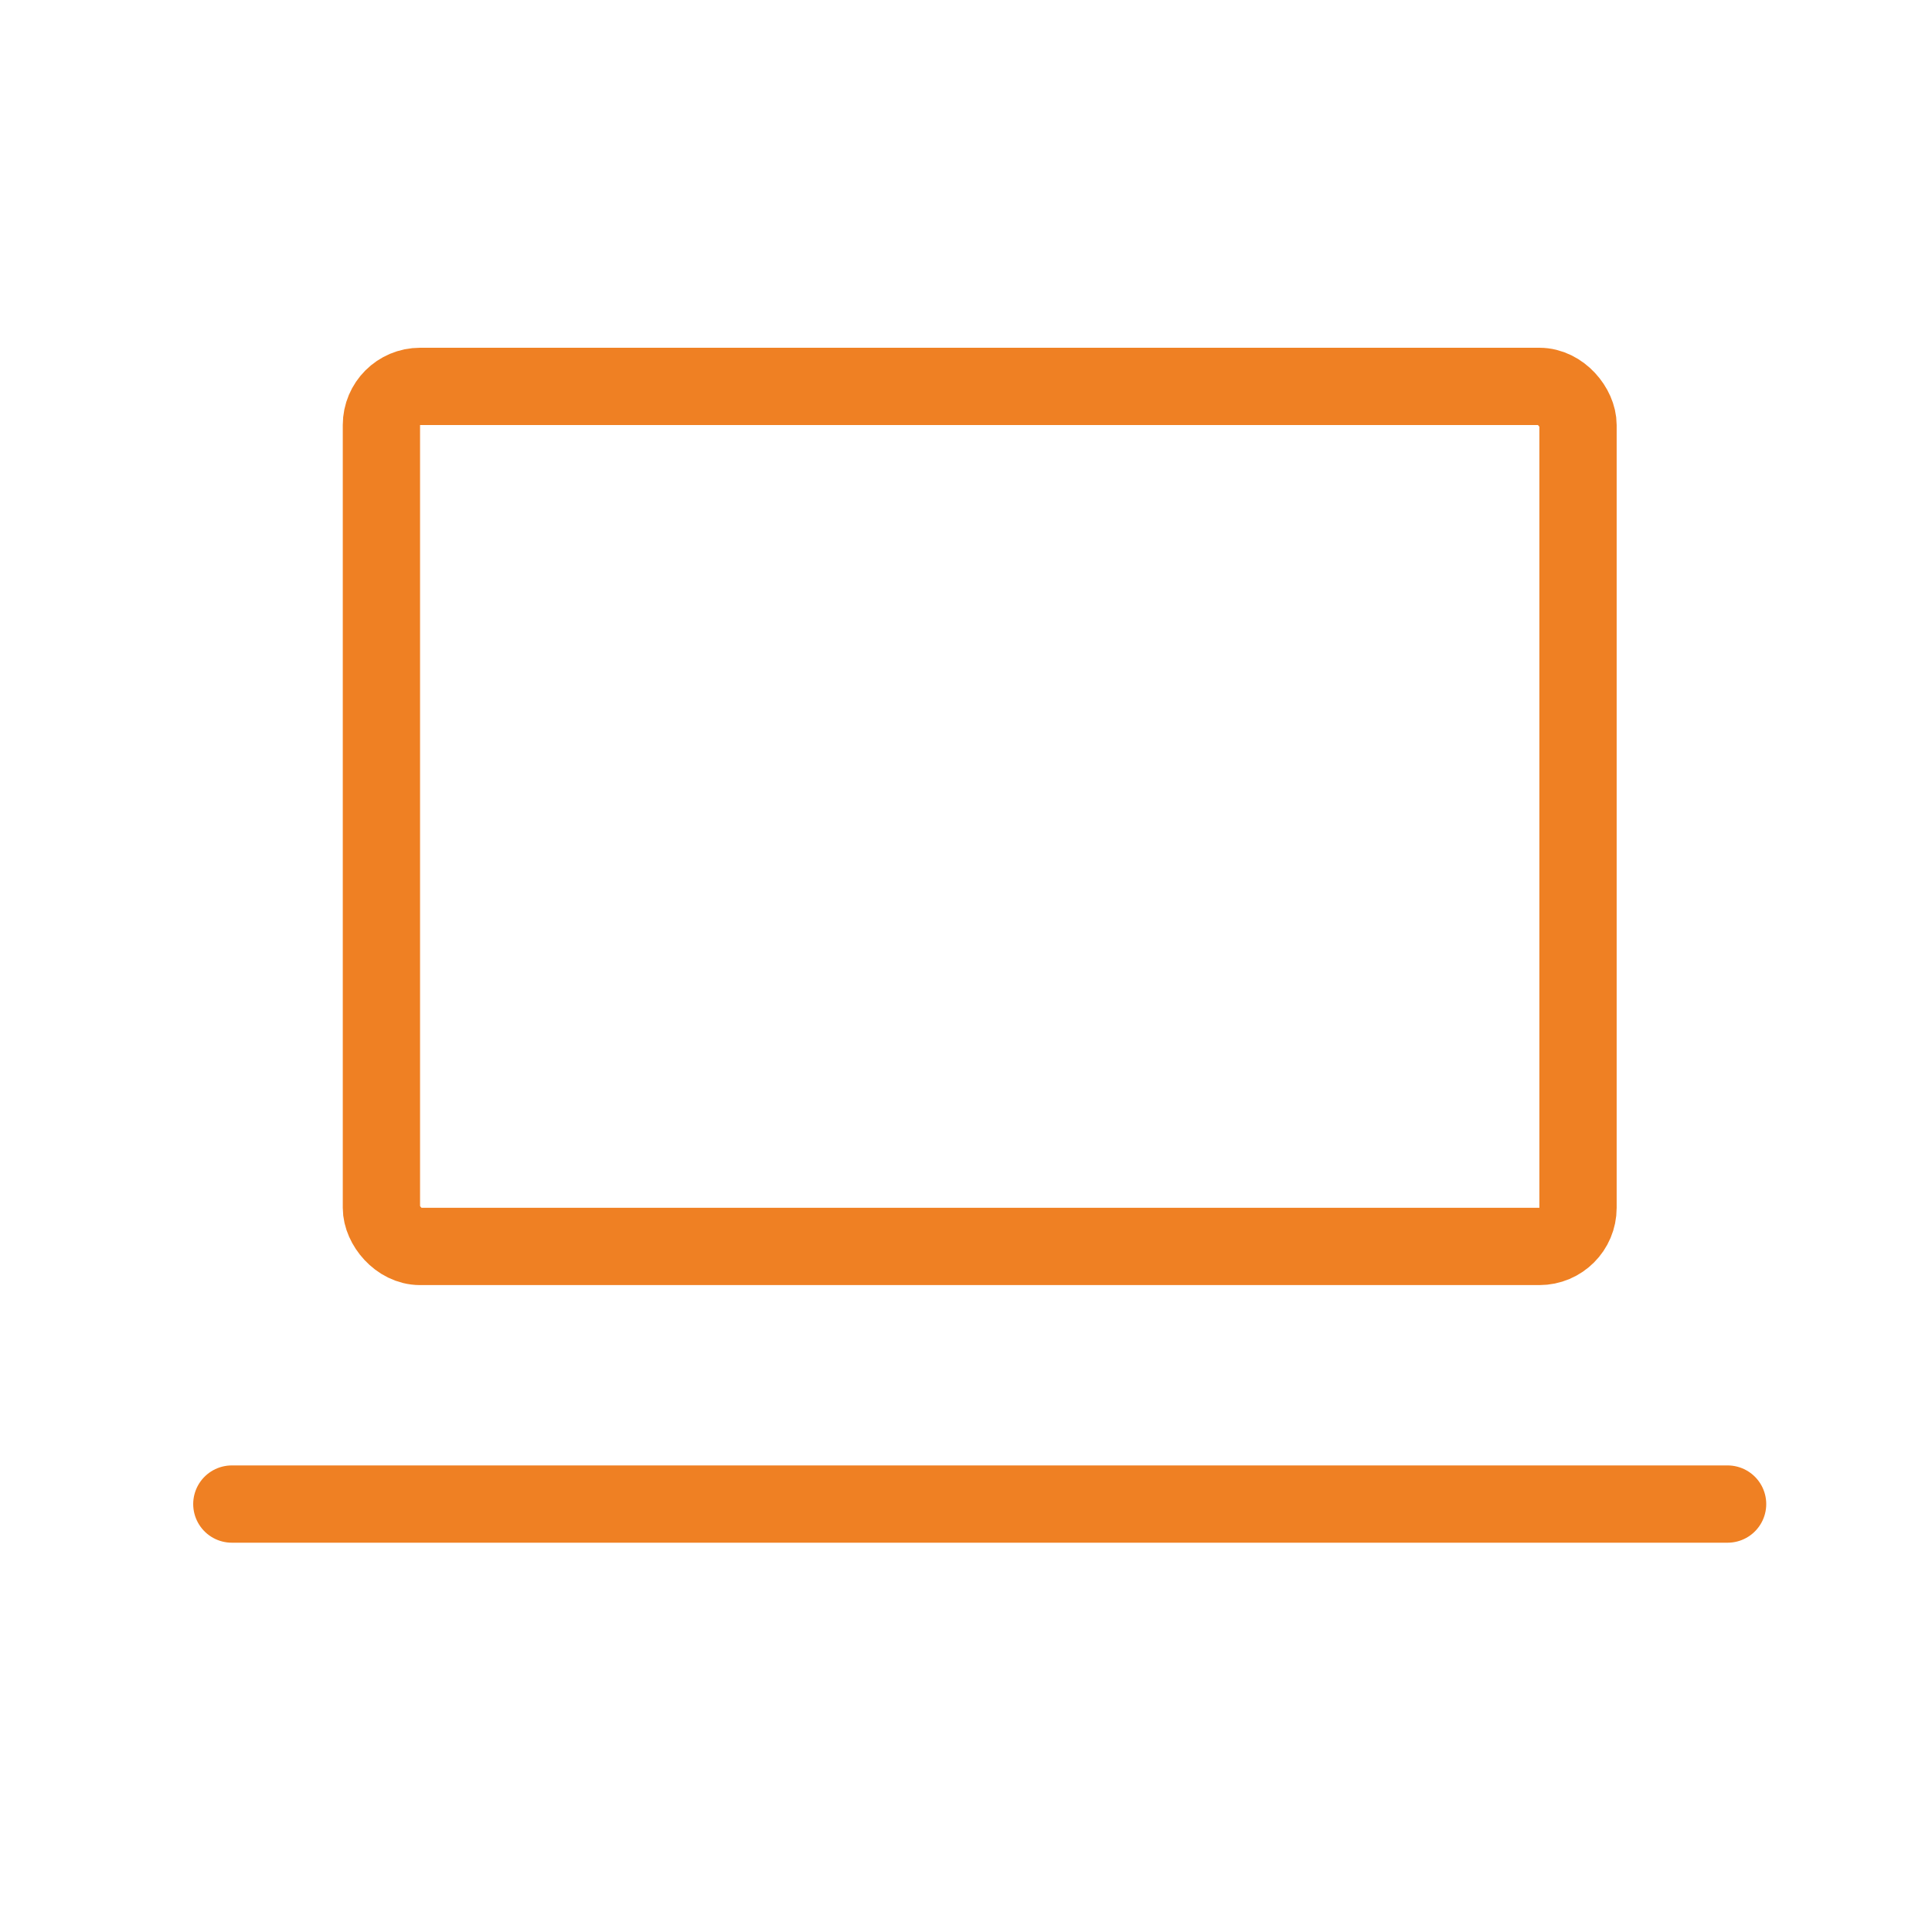 <?xml version="1.0" encoding="UTF-8"?> <svg xmlns="http://www.w3.org/2000/svg" width="50" height="50" viewBox="0 0 50 50" fill="none"> <path d="M6 38.925H44.71" stroke="#EF8023" stroke-width="2" stroke-linecap="round" stroke-linejoin="round"></path> <rect x="9.871" y="10" width="30.968" height="22.258" rx="1" stroke="#EF8023" stroke-width="2" stroke-linecap="round" stroke-linejoin="round"></rect> </svg> 